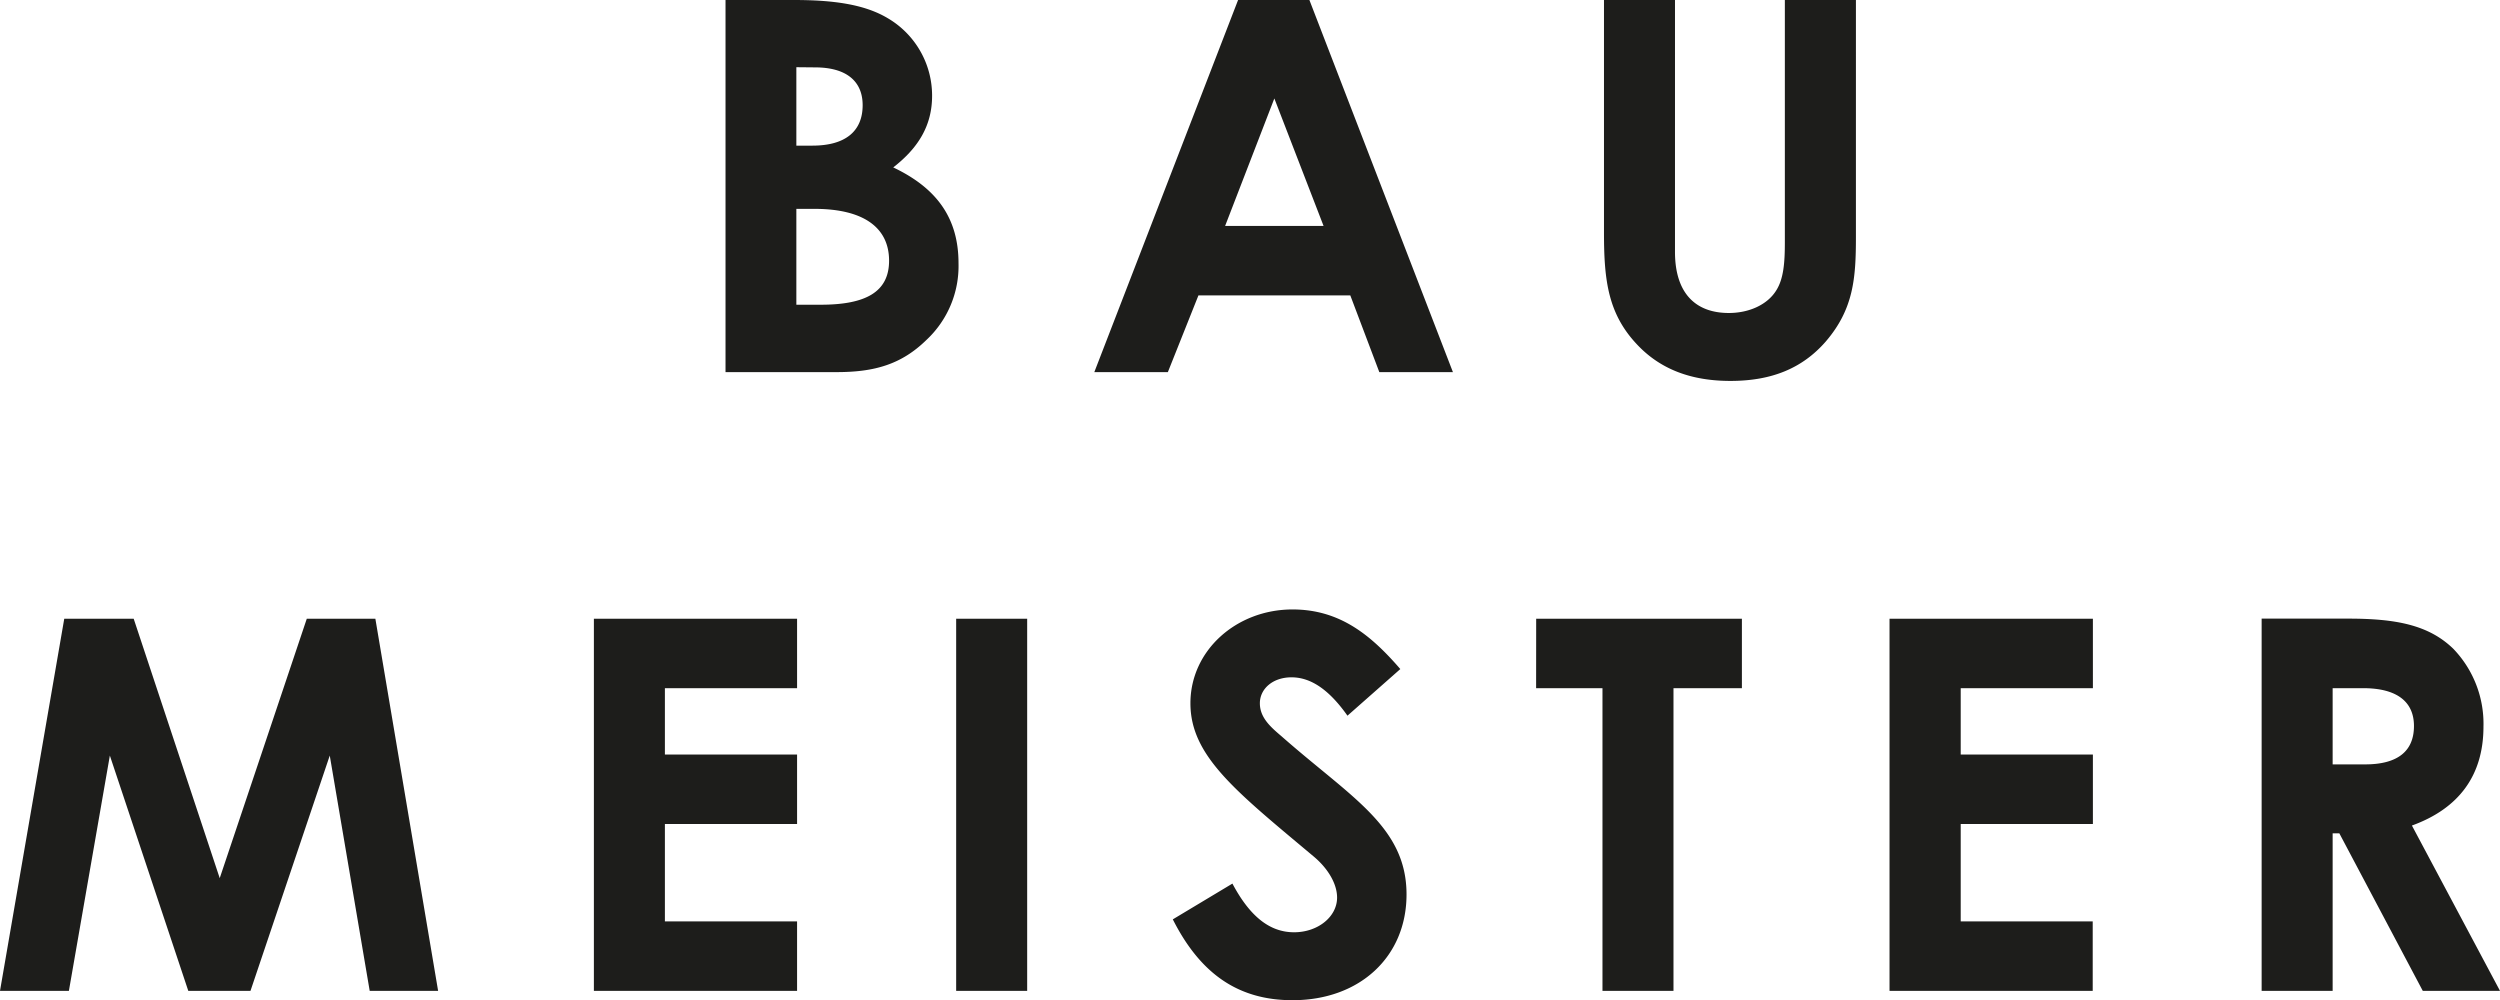<svg id="Ebene_1" data-name="Ebene 1" xmlns="http://www.w3.org/2000/svg" viewBox="0 0 414.39 165.79"><defs><style>.cls-1{fill:#1d1d1b;}</style></defs><title>BM_logo</title><path class="cls-1" d="M480.65,425.16h5.07c5.58,0,8.41,2.24,8.41,6.27,0,4.21-2.75,6.36-8.07,6.36h-5.41Zm-11.77,50.17h11.77V449.22h1.11l13.83,26.11h12.8l-14.6-27.4c7.82-2.84,11.86-8.34,11.86-16.41a17.92,17.92,0,0,0-5-12.89c-4.12-4-9.62-5-17.44-5H468.88Zm-61.68,0h33.68V463.82H419V447.67h21.91V436.16H419v-11h21.91V413.65H407.2Zm-58.58-50.17h11v50.17h11.77V425.16h11.34V413.65h-34.1ZM288.4,463.48c4.55,9,10.82,13.4,19.84,13.4,11.17,0,18.9-7.22,18.9-17.53,0-11.25-9.19-16.06-20.7-26.2-1.81-1.54-3.61-3.09-3.61-5.49s2.15-4.3,5.24-4.3c3.35,0,6.36,2.23,9.28,6.36l8.76-7.73c-4.9-5.67-10.05-9.88-17.87-9.88-9.28,0-16.92,6.78-16.92,15.55s7.56,14.6,20.36,25.34c2.49,2.06,3.95,4.63,3.95,6.87,0,3.18-3.18,5.75-7.13,5.75-4.12,0-7.39-2.74-10.22-8.07Zm-35.91,11.85h11.77V413.65H252.49Zm-60.05,0h33.68V463.82H204.21V447.67h21.91V436.16H204.21v-11h21.91V413.65H192.44Zm-98.44,0h11.42l6.79-39,13,39h10.31l13.14-39,6.62,39h11.34l-10.4-61.68H144.85l-14.43,43-14.26-43H104.65Z" transform="translate(-94 -311.09)"/><path class="cls-1" d="M359.87,349.66c0,8,.68,13.57,5.67,18.73,3.86,4,8.93,5.84,15.29,5.84,6.7,0,11.85-2,15.8-6.53,4.64-5.41,5-10.57,5-17.35V311.09H389.85v40.12c0,3.26-.17,6.09-1.46,8.07-1.46,2.32-4.47,3.69-7.82,3.69-5.67,0-8.93-3.43-8.93-10.13V311.09H359.87Zm-46.48-1.12H297.07l8.16-21.13Zm-38,24.23h12.19l5.07-12.72h25.17l4.81,12.72h12.2l-23.79-61.68H299.22ZM229,345.71c8.25,0,12.37,3.18,12.37,8.59,0,5.24-3.95,7.3-11.34,7.3H226V345.71Zm.09-23.45c5.24,0,7.9,2.32,7.9,6.27,0,4.29-2.83,6.7-8.33,6.7H226v-13Zm3.61,50.51c6.27,0,10.73-1.29,14.86-5.33a16.76,16.76,0,0,0,5.32-12.71c0-7.48-3.6-12.46-10.82-15.89,4.21-3.27,6.44-7,6.44-11.86a14.87,14.87,0,0,0-7.38-12.89c-3.87-2.31-9.11-3-15.55-3H214.26v61.68Z" transform="translate(-94 -311.09)"/></svg>